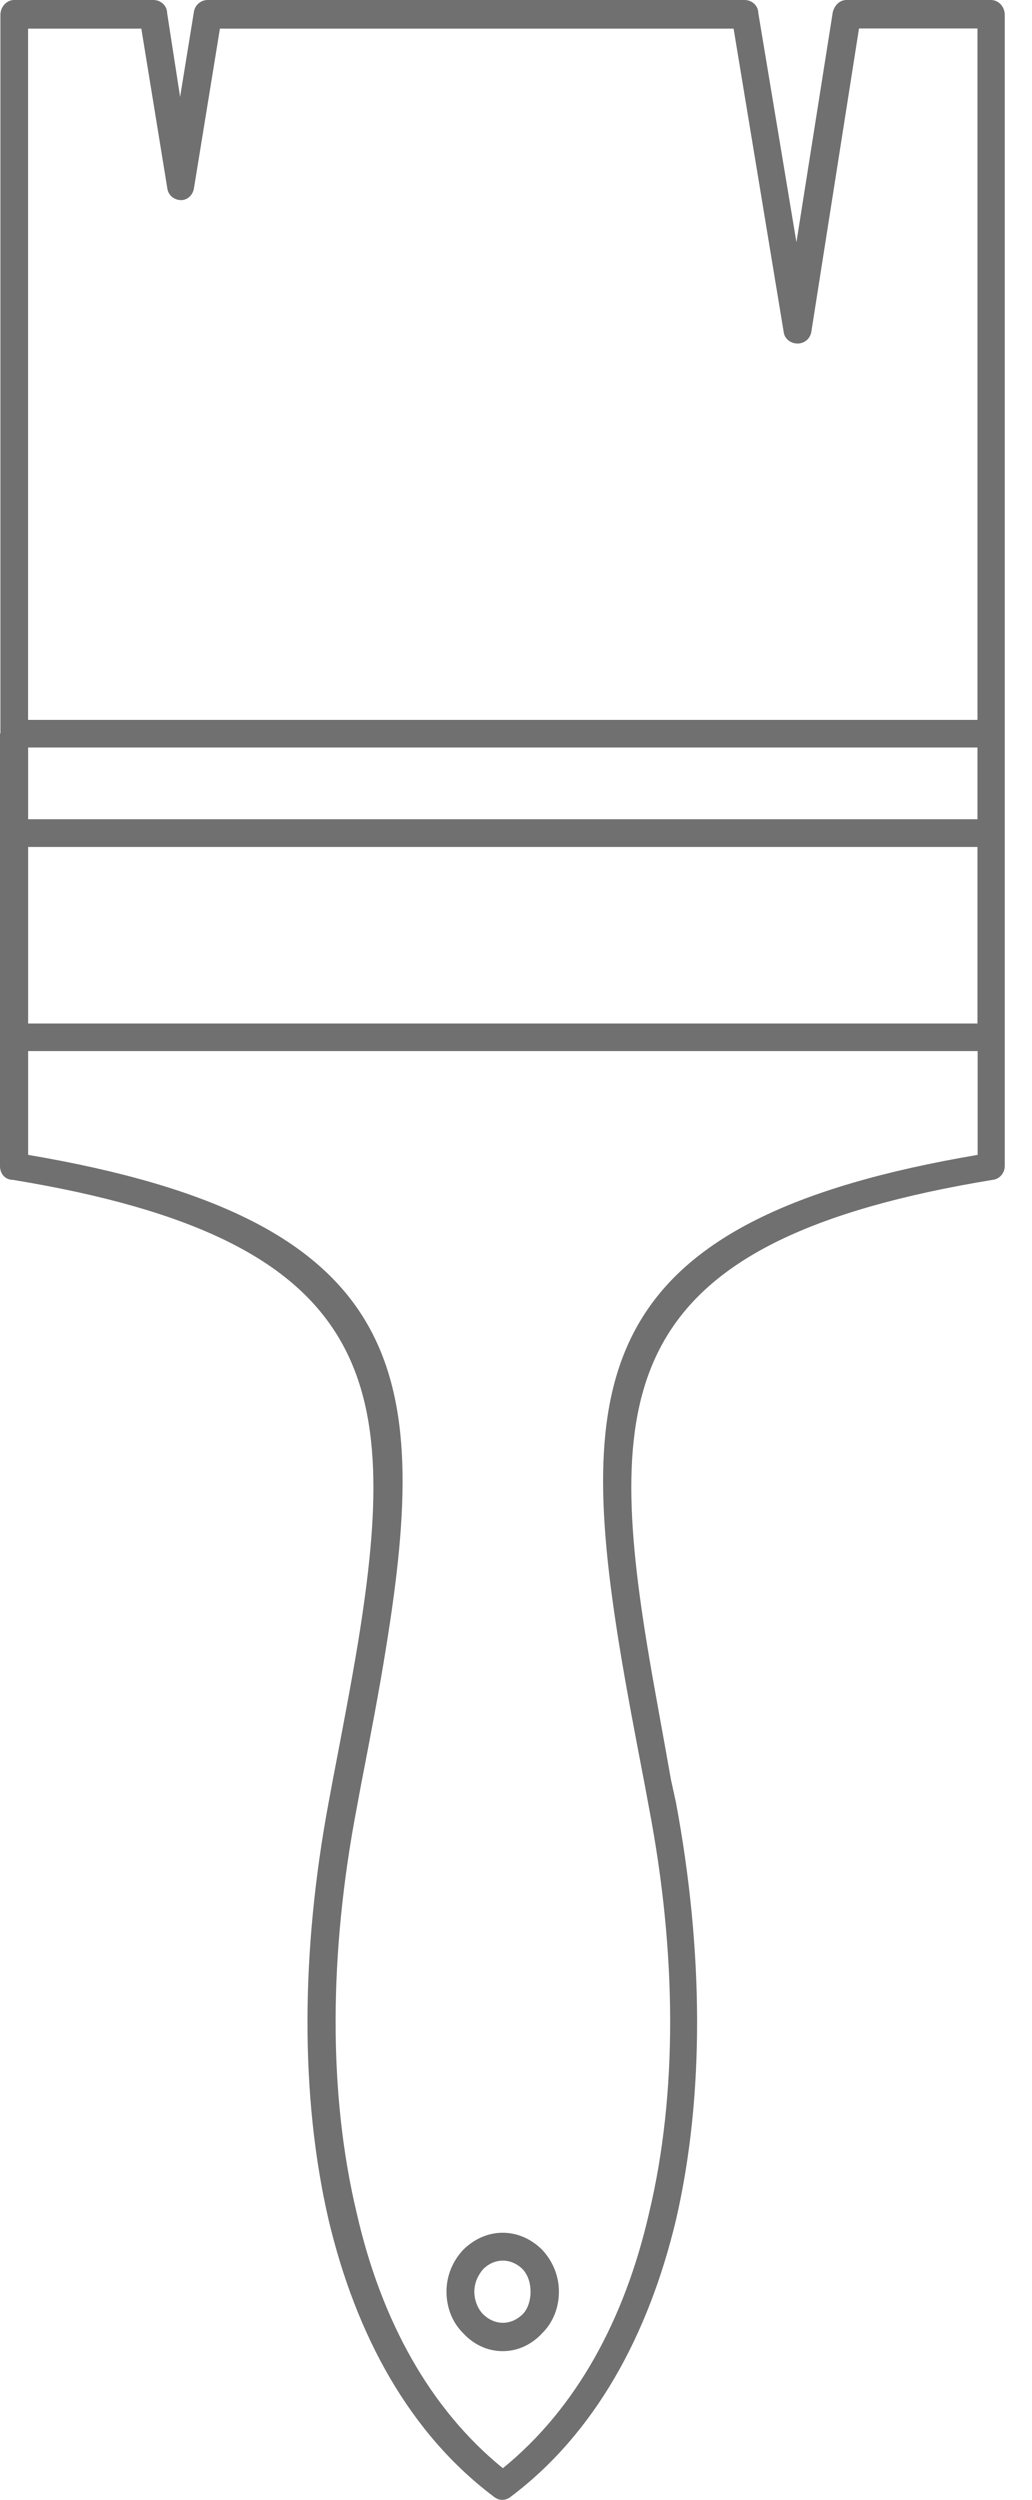 <?xml version="1.0" encoding="UTF-8"?> <svg xmlns="http://www.w3.org/2000/svg" width="19" height="46" viewBox="0 0 19 46" fill="none"><path d="M9.255 41.085C9.541 41.085 9.797 41.212 9.986 41.403C10.178 41.61 10.29 41.881 10.29 42.167C10.29 42.47 10.178 42.739 9.986 42.93C9.795 43.137 9.541 43.264 9.255 43.264C8.969 43.264 8.713 43.137 8.524 42.93C8.332 42.739 8.22 42.468 8.22 42.167C8.22 41.881 8.332 41.61 8.524 41.403C8.715 41.212 8.969 41.085 9.255 41.085ZM0.008 13.498V0.271C0.008 0.127 0.12 0 0.261 0H2.823C2.968 0 3.077 0.112 3.077 0.239L3.316 1.783L3.569 0.224C3.584 0.097 3.696 2.55045e-05 3.823 2.55045e-05H13.707C13.852 2.55045e-05 13.961 0.112 13.961 0.239L14.663 4.457L15.332 0.224C15.364 0.097 15.459 5.10091e-05 15.585 5.10091e-05H18.244C18.389 5.10091e-05 18.498 0.127 18.498 0.271V21.458C18.498 21.585 18.404 21.697 18.274 21.711C11.574 22.811 11.125 25.405 11.907 30.228C12.034 31.009 12.193 31.835 12.352 32.743L12.446 33.173C12.956 35.911 12.971 38.57 12.446 40.846C11.937 42.98 10.949 44.779 9.407 45.94C9.312 46.02 9.183 46.02 9.089 45.94C7.544 44.779 6.556 42.98 6.049 40.846C5.524 38.571 5.539 35.911 6.049 33.173L6.129 32.743C6.303 31.835 6.462 31.006 6.591 30.228C7.372 25.42 6.925 22.811 0.239 21.711C0.095 21.711 0 21.599 0 21.458V13.498L0.008 13.498ZM17.996 13.245V0.524H15.815L14.939 6.096C14.924 6.208 14.844 6.302 14.715 6.32C14.571 6.335 14.444 6.24 14.429 6.113L13.506 0.527H4.049L3.572 3.457C3.557 3.569 3.477 3.663 3.365 3.681C3.221 3.696 3.094 3.601 3.079 3.457L2.602 0.527H0.517V13.247H17.995L17.996 13.245ZM0.518 19.341V21.251C7.475 22.43 7.935 25.216 7.109 30.31C6.982 31.106 6.823 31.934 6.647 32.842L6.567 33.273C6.057 35.946 6.042 38.526 6.567 40.722C7.012 42.679 7.905 44.319 9.258 45.418C10.611 44.319 11.502 42.679 11.95 40.722C12.475 38.526 12.46 35.946 11.95 33.273L11.87 32.842C11.696 31.934 11.537 31.106 11.407 30.31C10.579 25.216 11.042 22.43 17.999 21.251V19.341H0.518ZM0.518 15.075H17.996V13.755H0.518V15.075ZM17.996 15.585H0.518V18.834H17.996V15.585ZM9.624 41.757C9.529 41.662 9.4 41.598 9.258 41.598C9.114 41.598 8.987 41.662 8.893 41.757C8.798 41.869 8.733 42.011 8.733 42.17C8.733 42.329 8.798 42.488 8.893 42.583C8.987 42.677 9.116 42.742 9.258 42.742C9.402 42.742 9.529 42.677 9.624 42.583C9.718 42.488 9.768 42.329 9.768 42.17C9.768 42.011 9.721 41.866 9.624 41.757Z" fill="#111111" fill-opacity="0.6"></path></svg> 